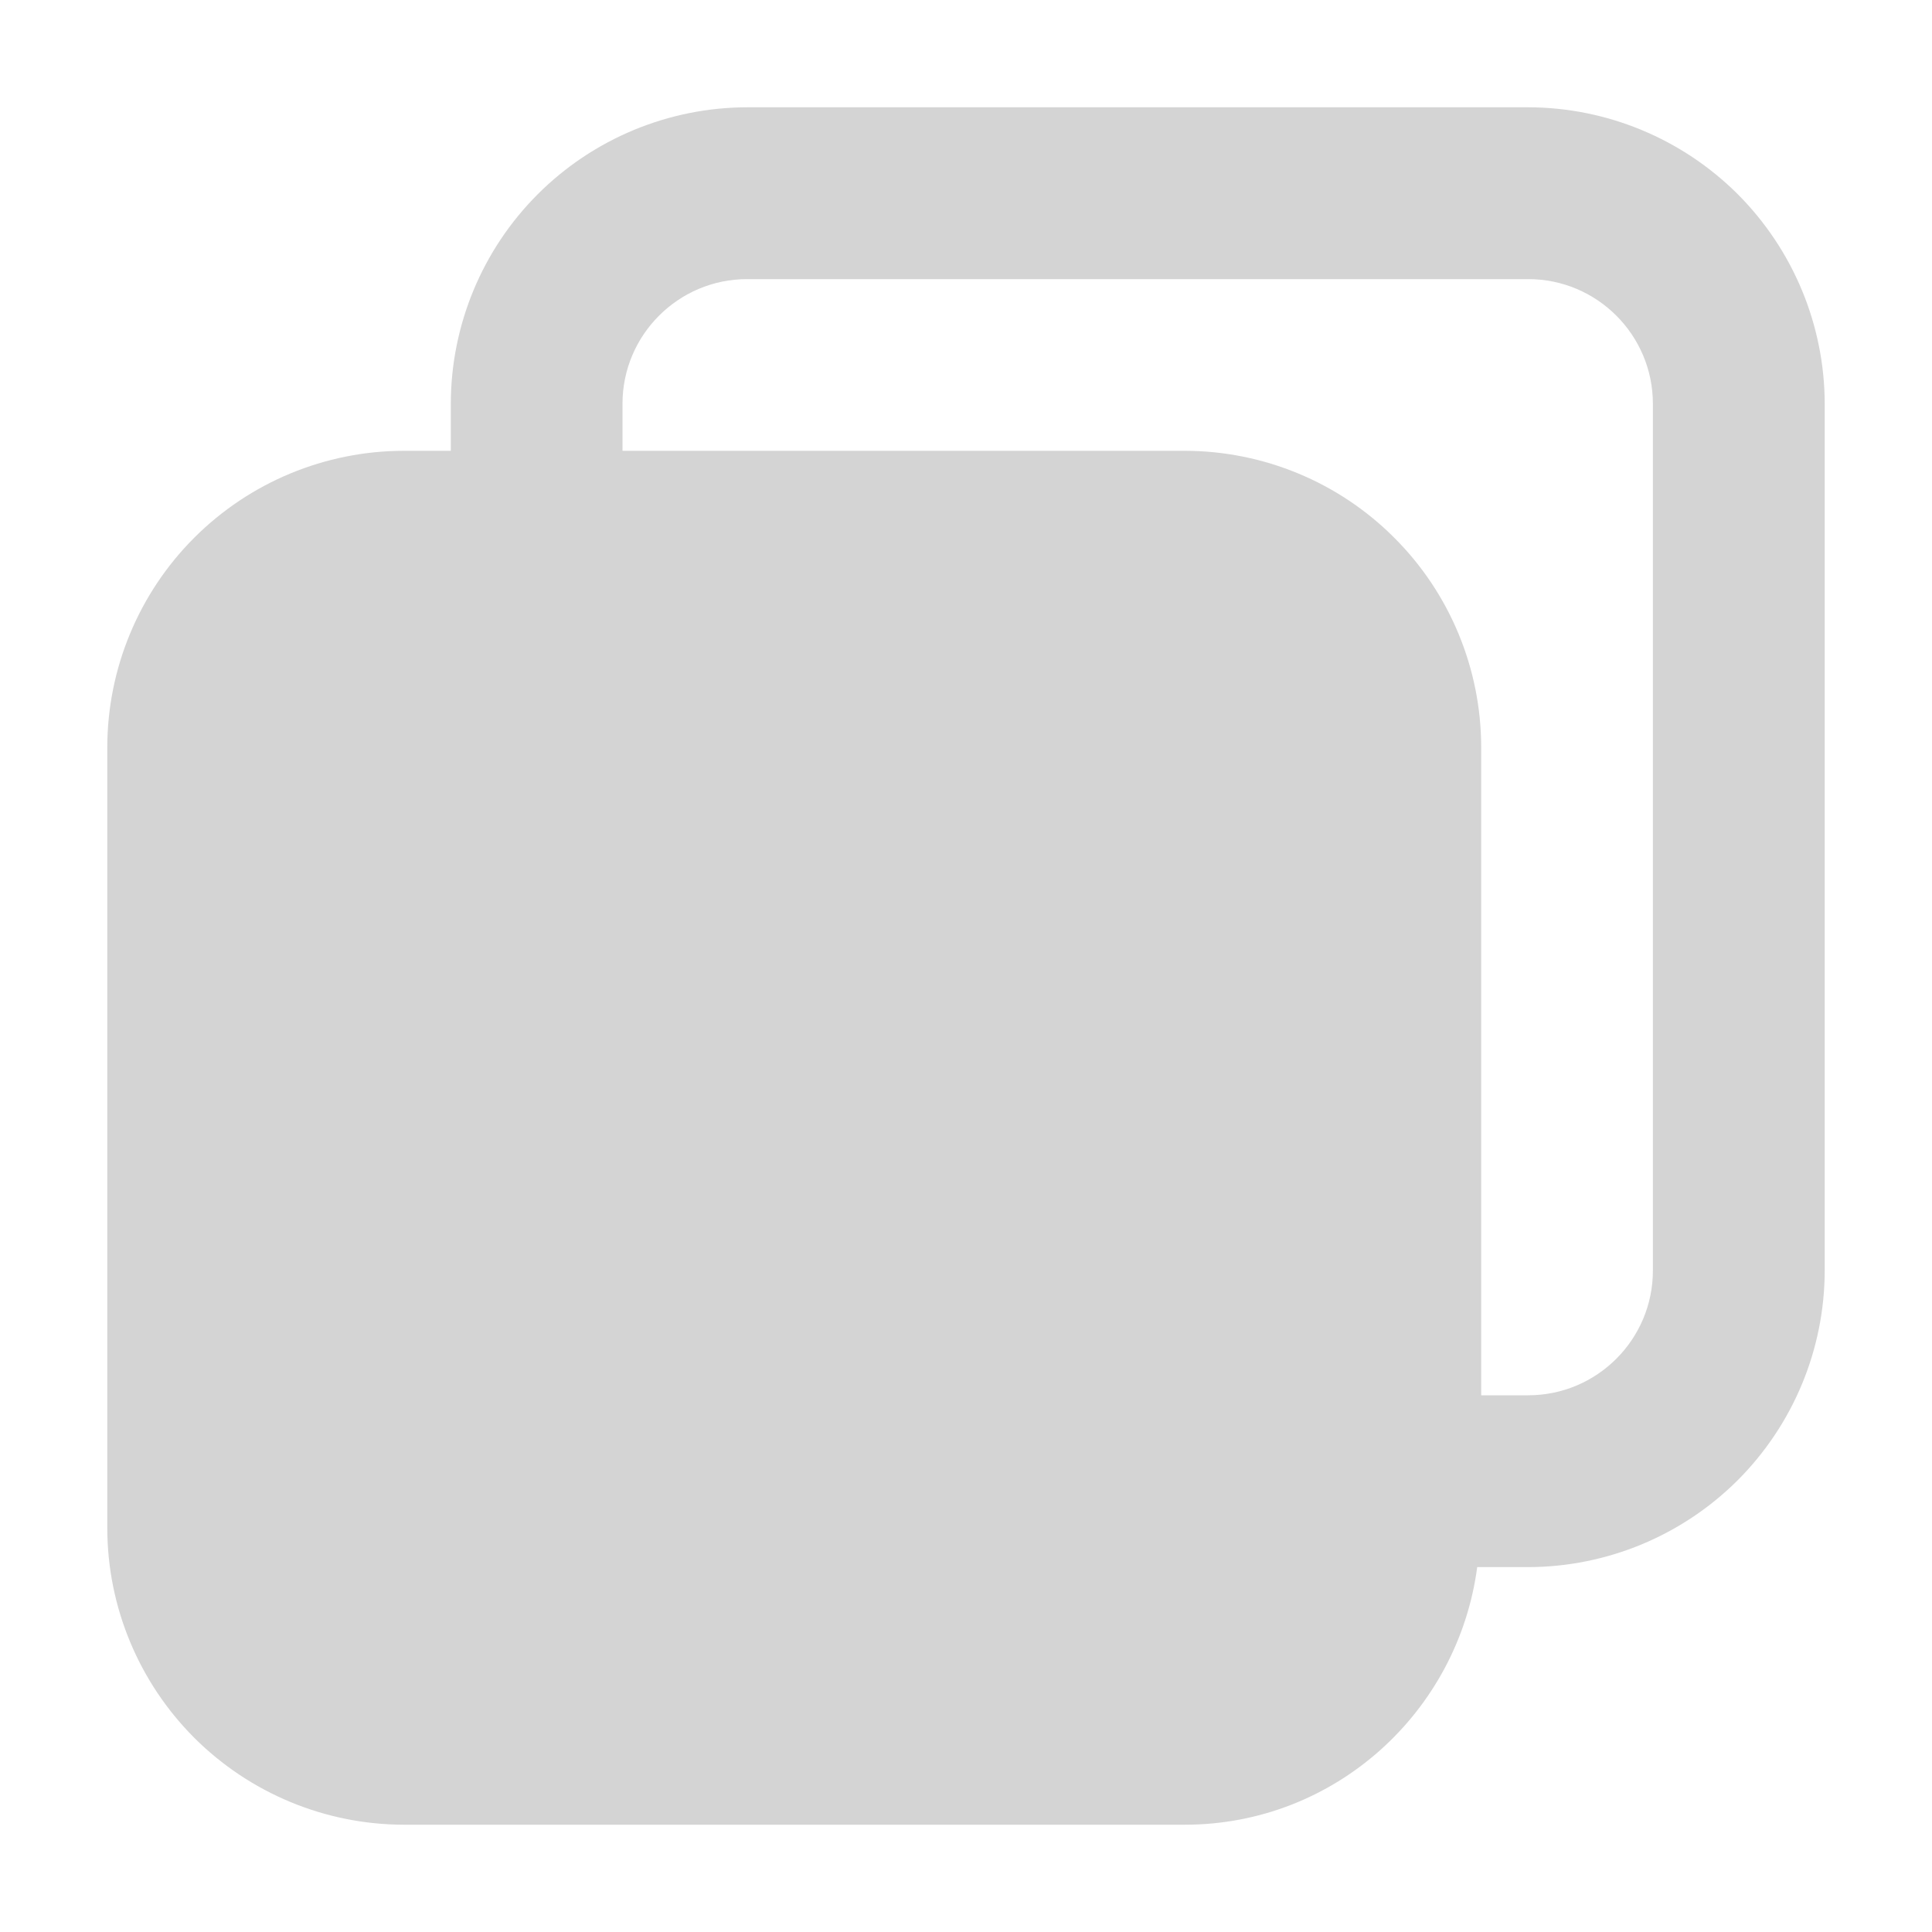 <svg width="15" height="15" viewBox="0 0 15 15" fill="none" xmlns="http://www.w3.org/2000/svg">
<path d="M11.865 0.833H5.801C5.191 0.834 4.606 1.077 4.175 1.508C3.743 1.94 3.501 2.525 3.5 3.135V3.5H3.135C2.525 3.501 1.94 3.743 1.508 4.175C1.077 4.606 0.834 5.191 0.833 5.801V11.865C0.834 12.476 1.077 13.06 1.508 13.492C1.94 13.923 2.525 14.166 3.135 14.167H9.199C10.364 14.167 11.32 13.292 11.469 12.167H11.865C12.475 12.166 13.06 11.923 13.492 11.492C13.923 11.06 14.166 10.476 14.167 9.865V3.135C14.166 2.525 13.923 1.94 13.492 1.508C13.06 1.077 12.475 0.834 11.865 0.833ZM12.833 9.865C12.833 10.399 12.399 10.833 11.865 10.833H11.5V5.801C11.499 5.191 11.257 4.606 10.825 4.175C10.394 3.743 9.809 3.501 9.199 3.5H4.833V3.135C4.833 2.601 5.267 2.167 5.801 2.167H11.865C12.399 2.167 12.833 2.601 12.833 3.135V9.865Z" fill="#D4D4D4"/>
</svg>
